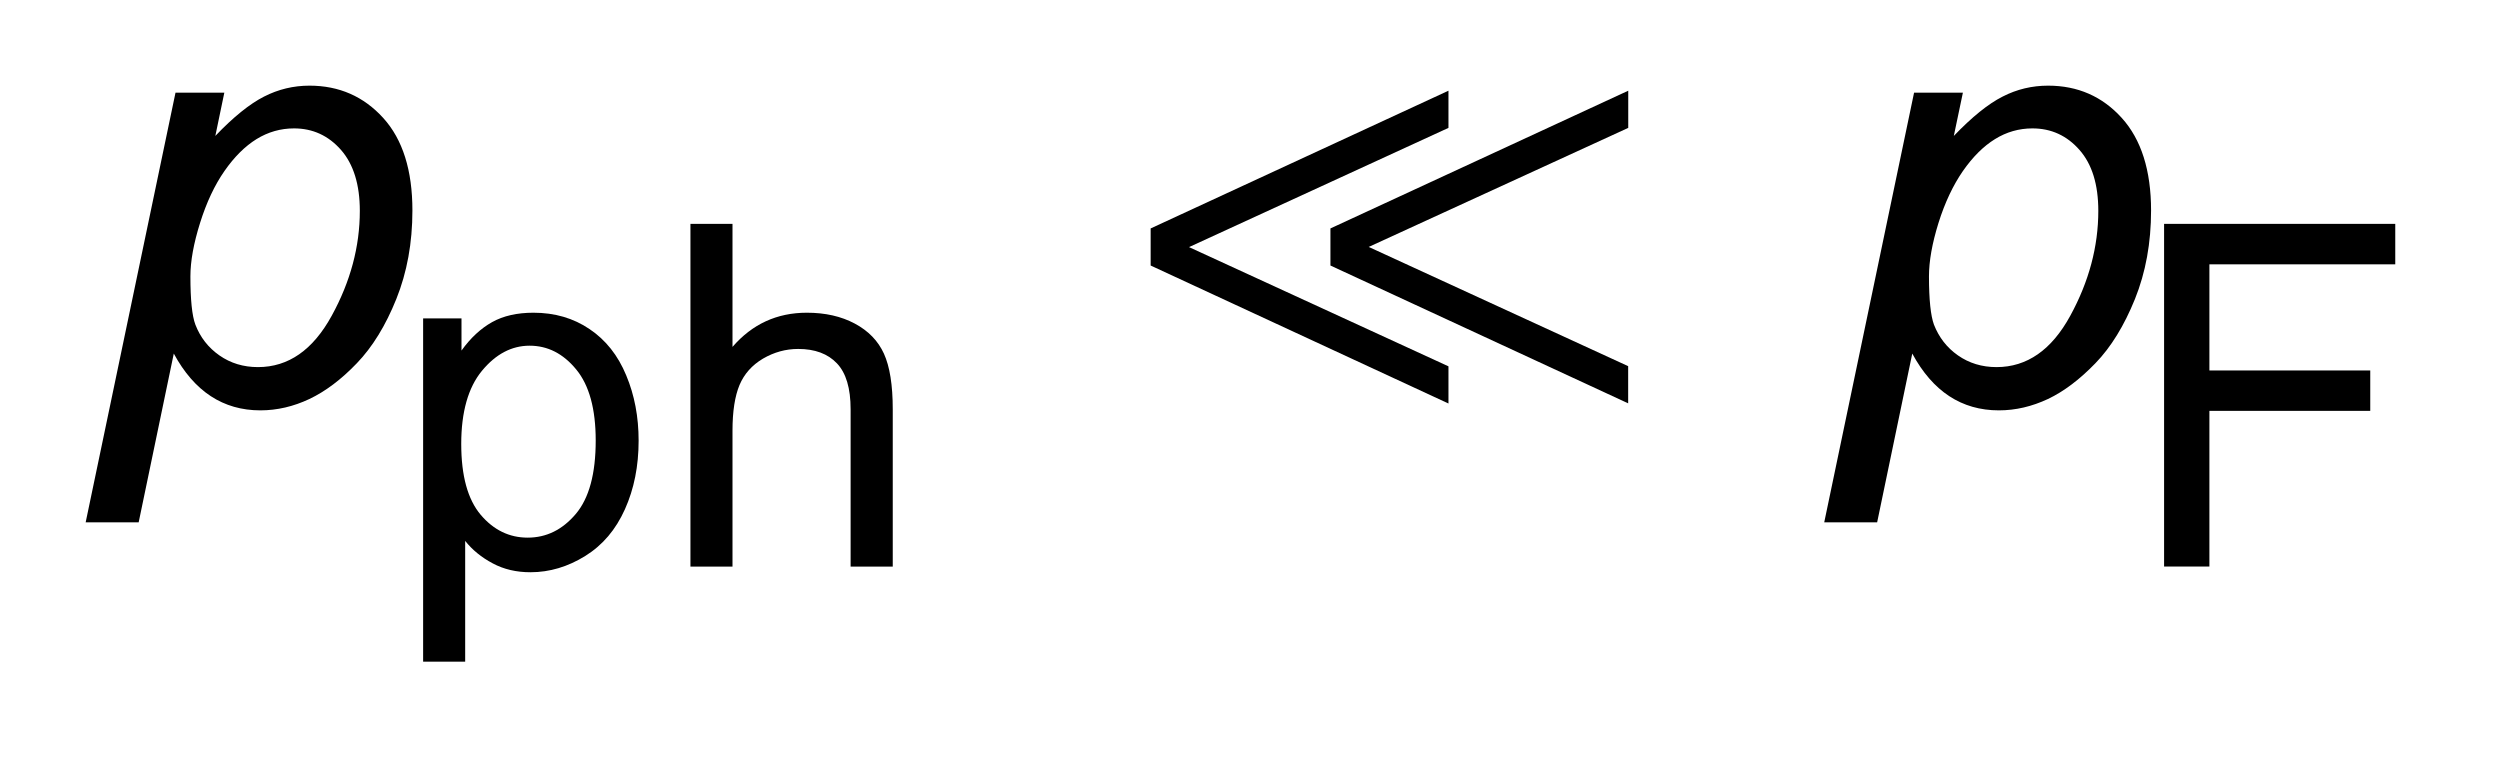 <?xml version="1.0" encoding="UTF-8"?>
<!DOCTYPE svg PUBLIC '-//W3C//DTD SVG 1.0//EN'
          'http://www.w3.org/TR/2001/REC-SVG-20010904/DTD/svg10.dtd'>
<svg stroke-dasharray="none" shape-rendering="auto" xmlns="http://www.w3.org/2000/svg" font-family="'Dialog'" text-rendering="auto" width="46" fill-opacity="1" color-interpolation="auto" color-rendering="auto" preserveAspectRatio="xMidYMid meet" font-size="12px" viewBox="0 0 46 14" fill="black" xmlns:xlink="http://www.w3.org/1999/xlink" stroke="black" image-rendering="auto" stroke-miterlimit="10" stroke-linecap="square" stroke-linejoin="miter" font-style="normal" stroke-width="1" height="14" stroke-dashoffset="0" font-weight="normal" stroke-opacity="1"
><!--Generated by the Batik Graphics2D SVG Generator--><defs id="genericDefs"
  /><g
  ><defs id="defs1"
    ><clipPath clipPathUnits="userSpaceOnUse" id="clipPath1"
      ><path d="M-1 -1 L27.965 -1 L27.965 7.726 L-1 7.726 L-1 -1 Z"
      /></clipPath
      ><clipPath clipPathUnits="userSpaceOnUse" id="clipPath2"
      ><path d="M-0 -0 L-0 6.726 L26.965 6.726 L26.965 -0 Z"
      /></clipPath
    ></defs
    ><g transform="scale(1.576,1.576) translate(1,1)"
    ><path d="M12.434 2.1 L12.434 1.667 L15.911 0.059 L15.911 0.493 L12.882 1.885 L15.911 3.277 L15.911 3.711 L12.434 2.1 ZM14.533 2.1 L14.533 1.667 L18.01 0.059 L18.01 0.493 L14.98 1.883 L18.009 3.275 L18.009 3.709 L14.533 2.1 Z" stroke="none" clip-path="url(#clipPath2)"
    /></g
    ><g transform="matrix(1.576,0,0,1.576,1.576,1.576)"
    ><path d="M3.94 6.726 L3.94 2.717 L4.388 2.717 L4.388 3.093 C4.493 2.946 4.613 2.835 4.745 2.761 C4.877 2.687 5.039 2.651 5.228 2.651 C5.476 2.651 5.694 2.714 5.883 2.842 C6.072 2.969 6.215 3.149 6.311 3.382 C6.408 3.613 6.456 3.867 6.456 4.145 C6.456 4.441 6.403 4.708 6.296 4.946 C6.189 5.184 6.037 5.364 5.833 5.491 C5.63 5.617 5.417 5.681 5.193 5.681 C5.029 5.681 4.882 5.647 4.752 5.577 C4.622 5.508 4.515 5.421 4.431 5.315 L4.431 6.725 L3.94 6.725 ZM4.385 4.183 C4.385 4.556 4.461 4.831 4.612 5.01 C4.763 5.188 4.946 5.277 5.161 5.277 C5.379 5.277 5.566 5.185 5.722 5.001 C5.878 4.817 5.955 4.53 5.955 4.143 C5.955 3.774 5.879 3.497 5.727 3.313 C5.575 3.128 5.394 3.036 5.183 3.036 C4.974 3.036 4.788 3.134 4.627 3.329 C4.466 3.524 4.385 3.81 4.385 4.183 Z" stroke="none" clip-path="url(#clipPath2)"
    /></g
    ><g transform="matrix(1.576,0,0,1.576,1.576,1.576)"
    ><path d="M7.061 5.615 L7.061 1.614 L7.552 1.614 L7.552 3.05 C7.782 2.784 8.071 2.651 8.42 2.651 C8.635 2.651 8.821 2.693 8.98 2.778 C9.139 2.863 9.252 2.98 9.32 3.129 C9.388 3.278 9.423 3.495 9.423 3.778 L9.423 5.615 L8.931 5.615 L8.931 3.778 C8.931 3.533 8.878 3.354 8.771 3.242 C8.665 3.13 8.514 3.074 8.319 3.074 C8.173 3.074 8.037 3.112 7.908 3.187 C7.78 3.263 7.689 3.365 7.634 3.495 C7.58 3.624 7.552 3.802 7.552 4.029 L7.552 5.615 L7.061 5.615 Z" stroke="none" clip-path="url(#clipPath2)"
    /></g
    ><g transform="matrix(1.576,0,0,1.576,1.576,1.576)"
    ><path d="M24.266 5.615 L24.266 1.614 L26.965 1.614 L26.965 2.086 L24.795 2.086 L24.795 3.325 L26.673 3.325 L26.673 3.797 L24.795 3.797 L24.795 5.614 L24.266 5.614 Z" stroke="none" clip-path="url(#clipPath2)"
    /></g
    ><g transform="matrix(1.576,0,0,1.576,1.576,1.576)"
    ><path d="M0 5.099 L1.049 0.082 L1.619 0.082 L1.514 0.587 C1.725 0.366 1.915 0.213 2.082 0.128 C2.25 0.042 2.427 0 2.613 0 C2.959 0 3.246 0.126 3.474 0.377 C3.702 0.628 3.815 0.989 3.815 1.458 C3.815 1.836 3.752 2.18 3.627 2.491 C3.502 2.802 3.348 3.052 3.166 3.241 C2.985 3.43 2.8 3.569 2.613 3.658 C2.427 3.746 2.235 3.791 2.04 3.791 C1.605 3.791 1.268 3.57 1.029 3.128 L0.619 5.098 L0 5.098 ZM1.223 2.227 C1.223 2.498 1.242 2.686 1.281 2.79 C1.338 2.938 1.431 3.058 1.561 3.149 C1.691 3.24 1.841 3.286 2.012 3.286 C2.367 3.286 2.654 3.086 2.873 2.686 C3.092 2.287 3.201 1.878 3.201 1.462 C3.201 1.154 3.127 0.917 2.981 0.75 C2.834 0.583 2.651 0.499 2.433 0.499 C2.276 0.499 2.13 0.541 1.995 0.624 C1.861 0.707 1.736 0.831 1.621 0.996 C1.506 1.161 1.411 1.363 1.336 1.602 C1.261 1.841 1.223 2.049 1.223 2.227 Z" stroke="none" clip-path="url(#clipPath2)"
    /></g
    ><g transform="matrix(1.576,0,0,1.576,1.576,1.576)"
    ><path d="M20.298 5.099 L21.347 0.082 L21.917 0.082 L21.811 0.587 C22.023 0.366 22.212 0.213 22.38 0.128 C22.547 0.042 22.724 0 22.912 0 C23.258 0 23.545 0.126 23.772 0.377 C23.999 0.628 24.114 0.989 24.114 1.458 C24.114 1.836 24.051 2.18 23.926 2.491 C23.8 2.802 23.647 3.052 23.464 3.241 C23.282 3.429 23.098 3.569 22.911 3.658 C22.723 3.746 22.533 3.791 22.337 3.791 C21.902 3.791 21.565 3.57 21.326 3.128 L20.916 5.098 L20.298 5.098 ZM21.521 2.227 C21.521 2.498 21.541 2.686 21.579 2.79 C21.637 2.938 21.729 3.058 21.859 3.149 C21.989 3.24 22.139 3.286 22.31 3.286 C22.665 3.286 22.953 3.086 23.171 2.686 C23.389 2.287 23.498 1.878 23.498 1.462 C23.498 1.154 23.425 0.917 23.278 0.75 C23.131 0.583 22.948 0.499 22.729 0.499 C22.572 0.499 22.426 0.541 22.292 0.624 C22.157 0.707 22.032 0.832 21.917 0.997 C21.803 1.162 21.707 1.364 21.632 1.603 C21.558 1.841 21.521 2.049 21.521 2.227 Z" stroke="none" clip-path="url(#clipPath2)"
    /></g
  ></g
></svg
>
